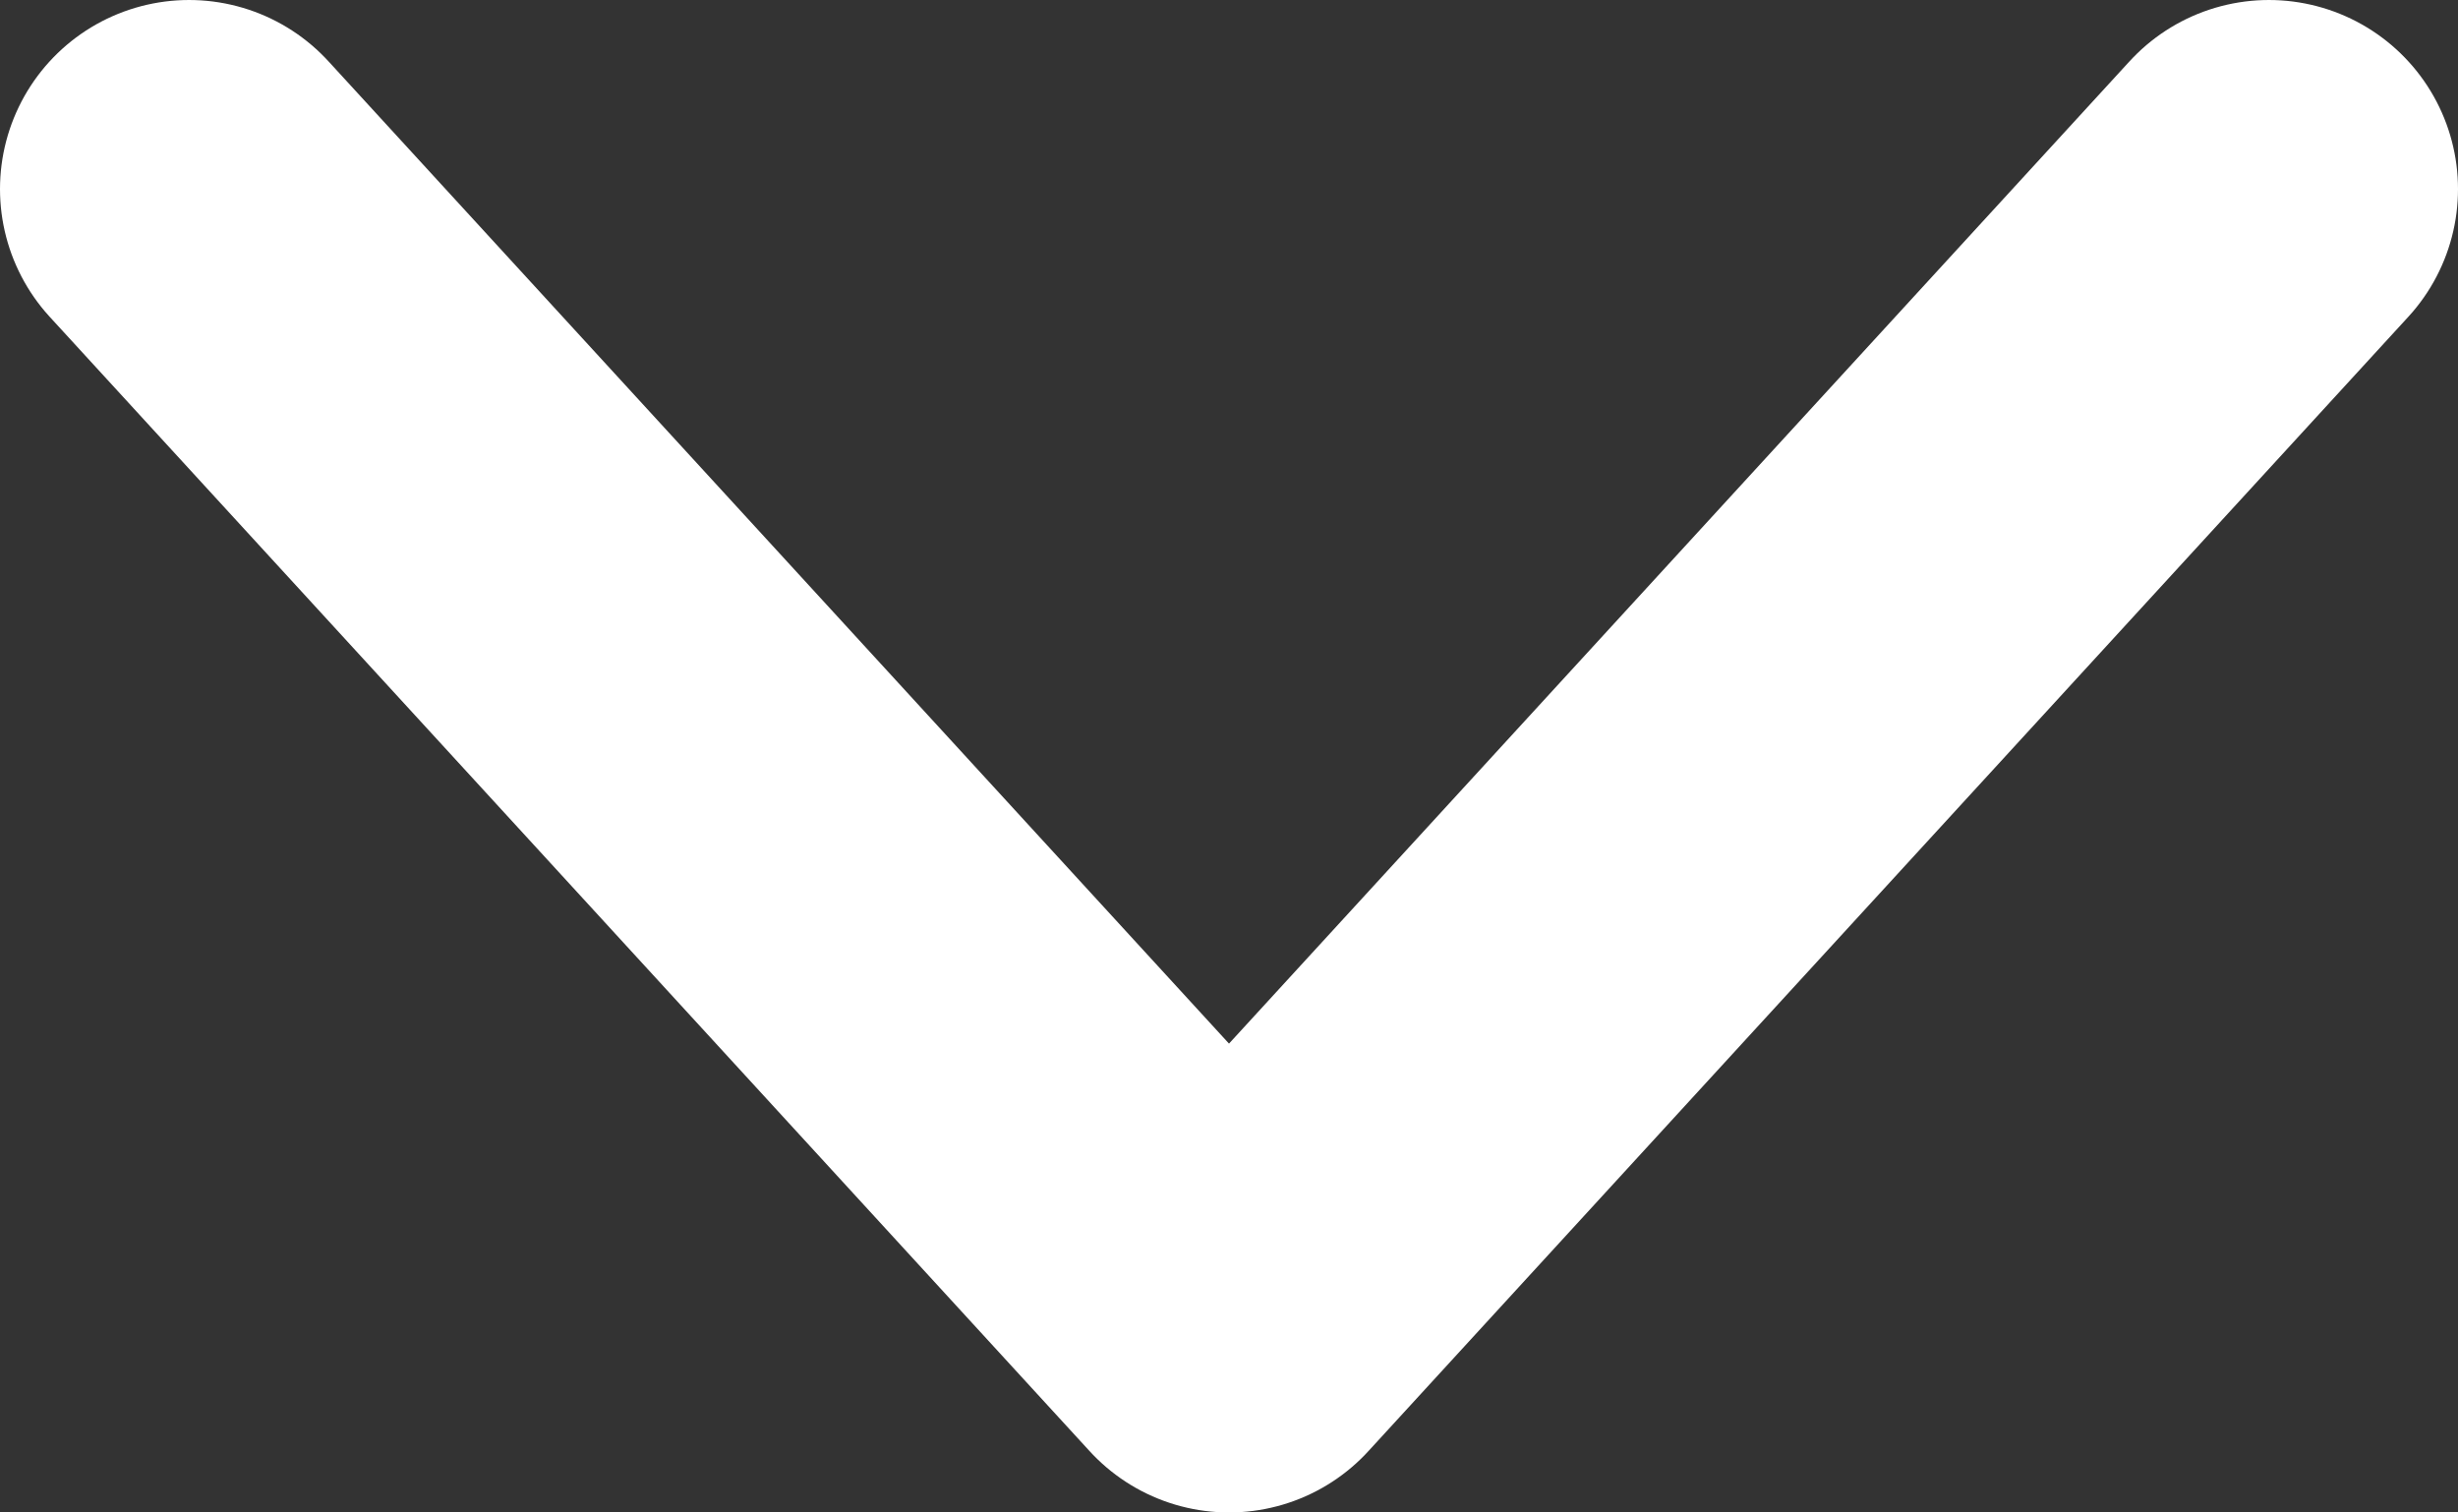 <svg width="13" height="8" viewBox="0 0 13 8" fill="none" xmlns="http://www.w3.org/2000/svg">
<rect x="0" y="0" width="13" height="8" fill="#333333" stroke="none"/>
<path d="M1 1L6.5 7L12 1" stroke="white" stroke-width="2" stroke-linecap="round" stroke-linejoin="round"/>
</svg>
